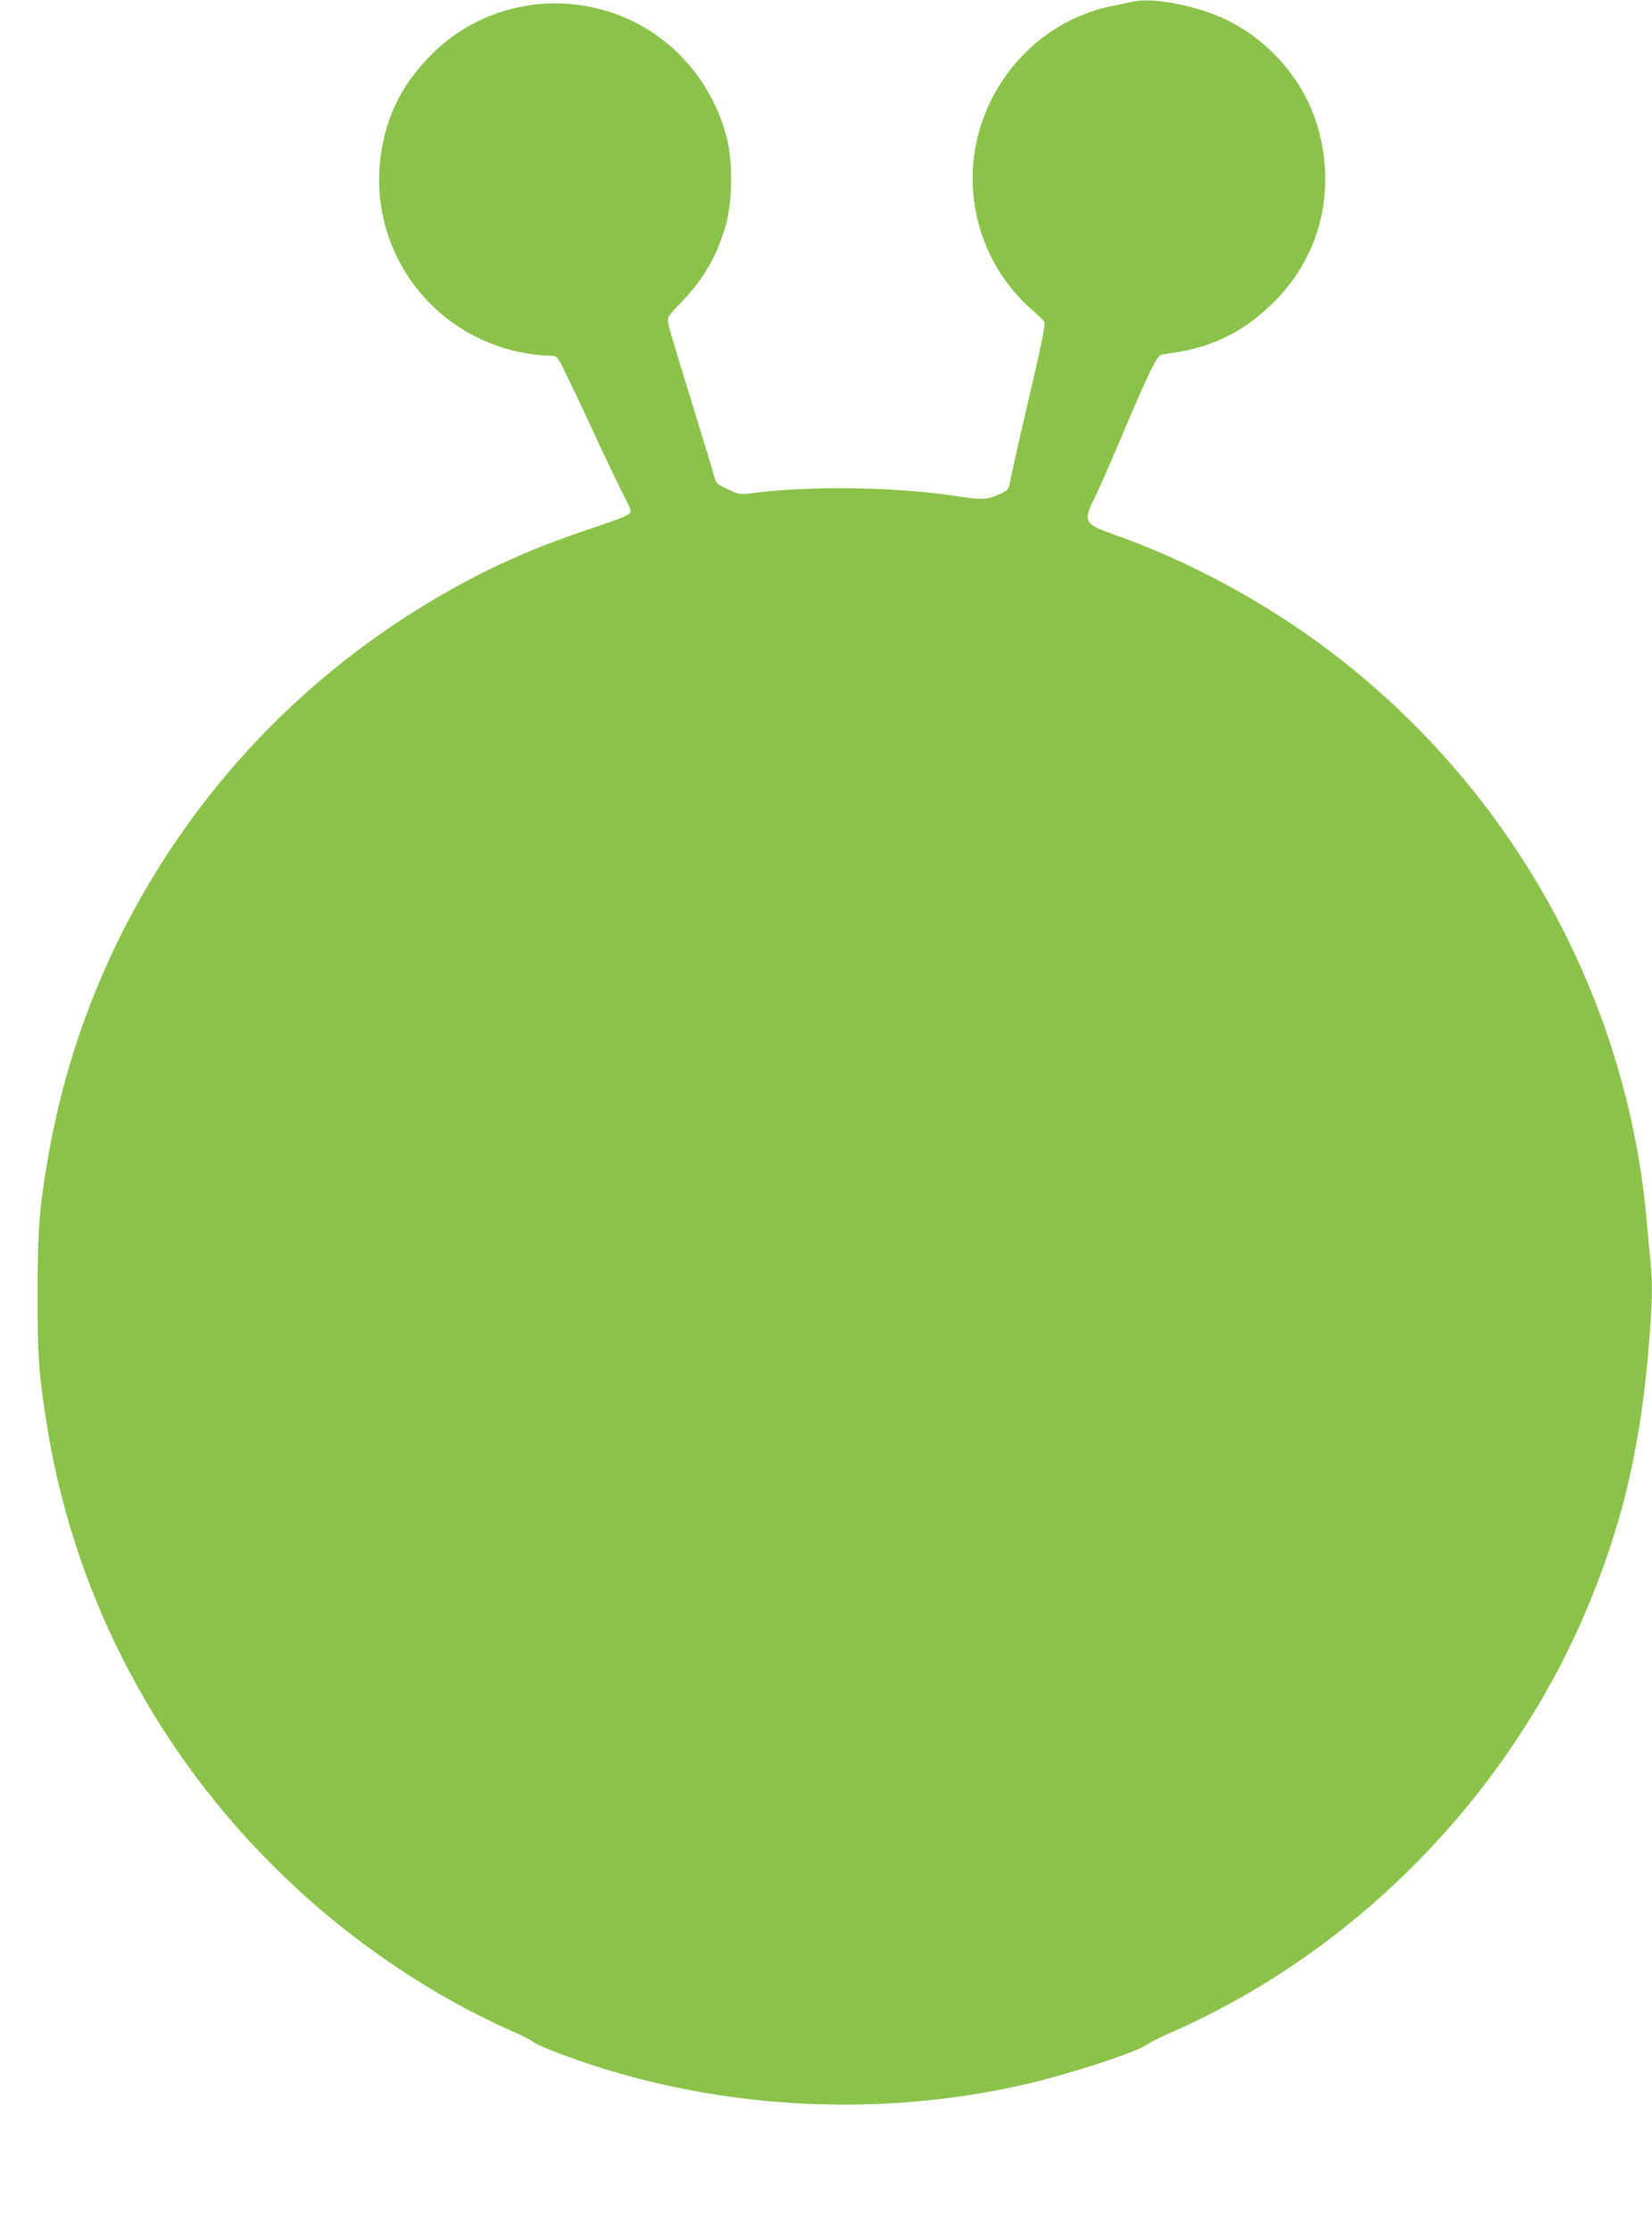 <?xml version="1.0" standalone="no"?>
<!DOCTYPE svg PUBLIC "-//W3C//DTD SVG 20010904//EN"
 "http://www.w3.org/TR/2001/REC-SVG-20010904/DTD/svg10.dtd">
<svg version="1.0" xmlns="http://www.w3.org/2000/svg"
 width="948pt" height="1280pt" viewBox="0 0 948 1280"
 preserveAspectRatio="xMidYMid meet">
<g transform="translate(0,1280) scale(0.1,-0.1)"
fill="#8bc34a" stroke="none">
<path d="M6500 12790 c-19 -4 -73 -16 -120 -25 -350 -70 -643 -338 -753 -690
-118 -376 -3 -790 291 -1049 37 -32 70 -64 74 -71 9 -15 -14 -128 -112 -545
-43 -184 -81 -355 -85 -379 -7 -41 -10 -44 -64 -69 -65 -30 -99 -31 -241 -9
-340 53 -845 61 -1175 17 -67 -9 -73 -8 -138 22 -62 29 -68 34 -78 72 -11 42
-31 109 -174 572 -46 149 -87 287 -90 308 -7 36 -5 39 72 119 132 135 212 276
261 457 35 131 37 350 4 483 -84 339 -333 613 -656 723 -365 124 -767 33
-1037 -236 -180 -178 -275 -379 -299 -627 -48 -514 297 -979 805 -1084 50 -10
116 -19 147 -19 56 0 59 -1 81 -37 13 -21 92 -186 176 -366 83 -180 170 -363
194 -407 33 -62 40 -83 32 -96 -7 -10 -85 -41 -200 -79 -394 -129 -699 -271
-1035 -482 -1117 -700 -1886 -1847 -2105 -3140 -50 -291 -59 -407 -59 -768 -1
-356 5 -452 49 -737 147 -958 599 -1848 1290 -2542 406 -409 894 -746 1399
-968 50 -22 100 -48 111 -58 11 -10 89 -43 173 -74 839 -310 1791 -367 2668
-161 255 61 631 185 679 225 11 9 70 38 130 65 1080 472 1968 1388 2415 2490
192 472 290 911 335 1494 17 225 19 314 6 448 -6 54 -15 154 -21 223 -112
1287 -774 2481 -1814 3270 -374 284 -812 521 -1250 675 -163 58 -172 74 -107
203 21 42 89 196 151 342 159 377 209 480 234 484 12 3 55 10 96 16 223 36
408 136 573 310 241 254 328 606 236 955 -71 273 -267 510 -526 639 -166 82
-430 134 -543 106z"/>
</g>
</svg>
